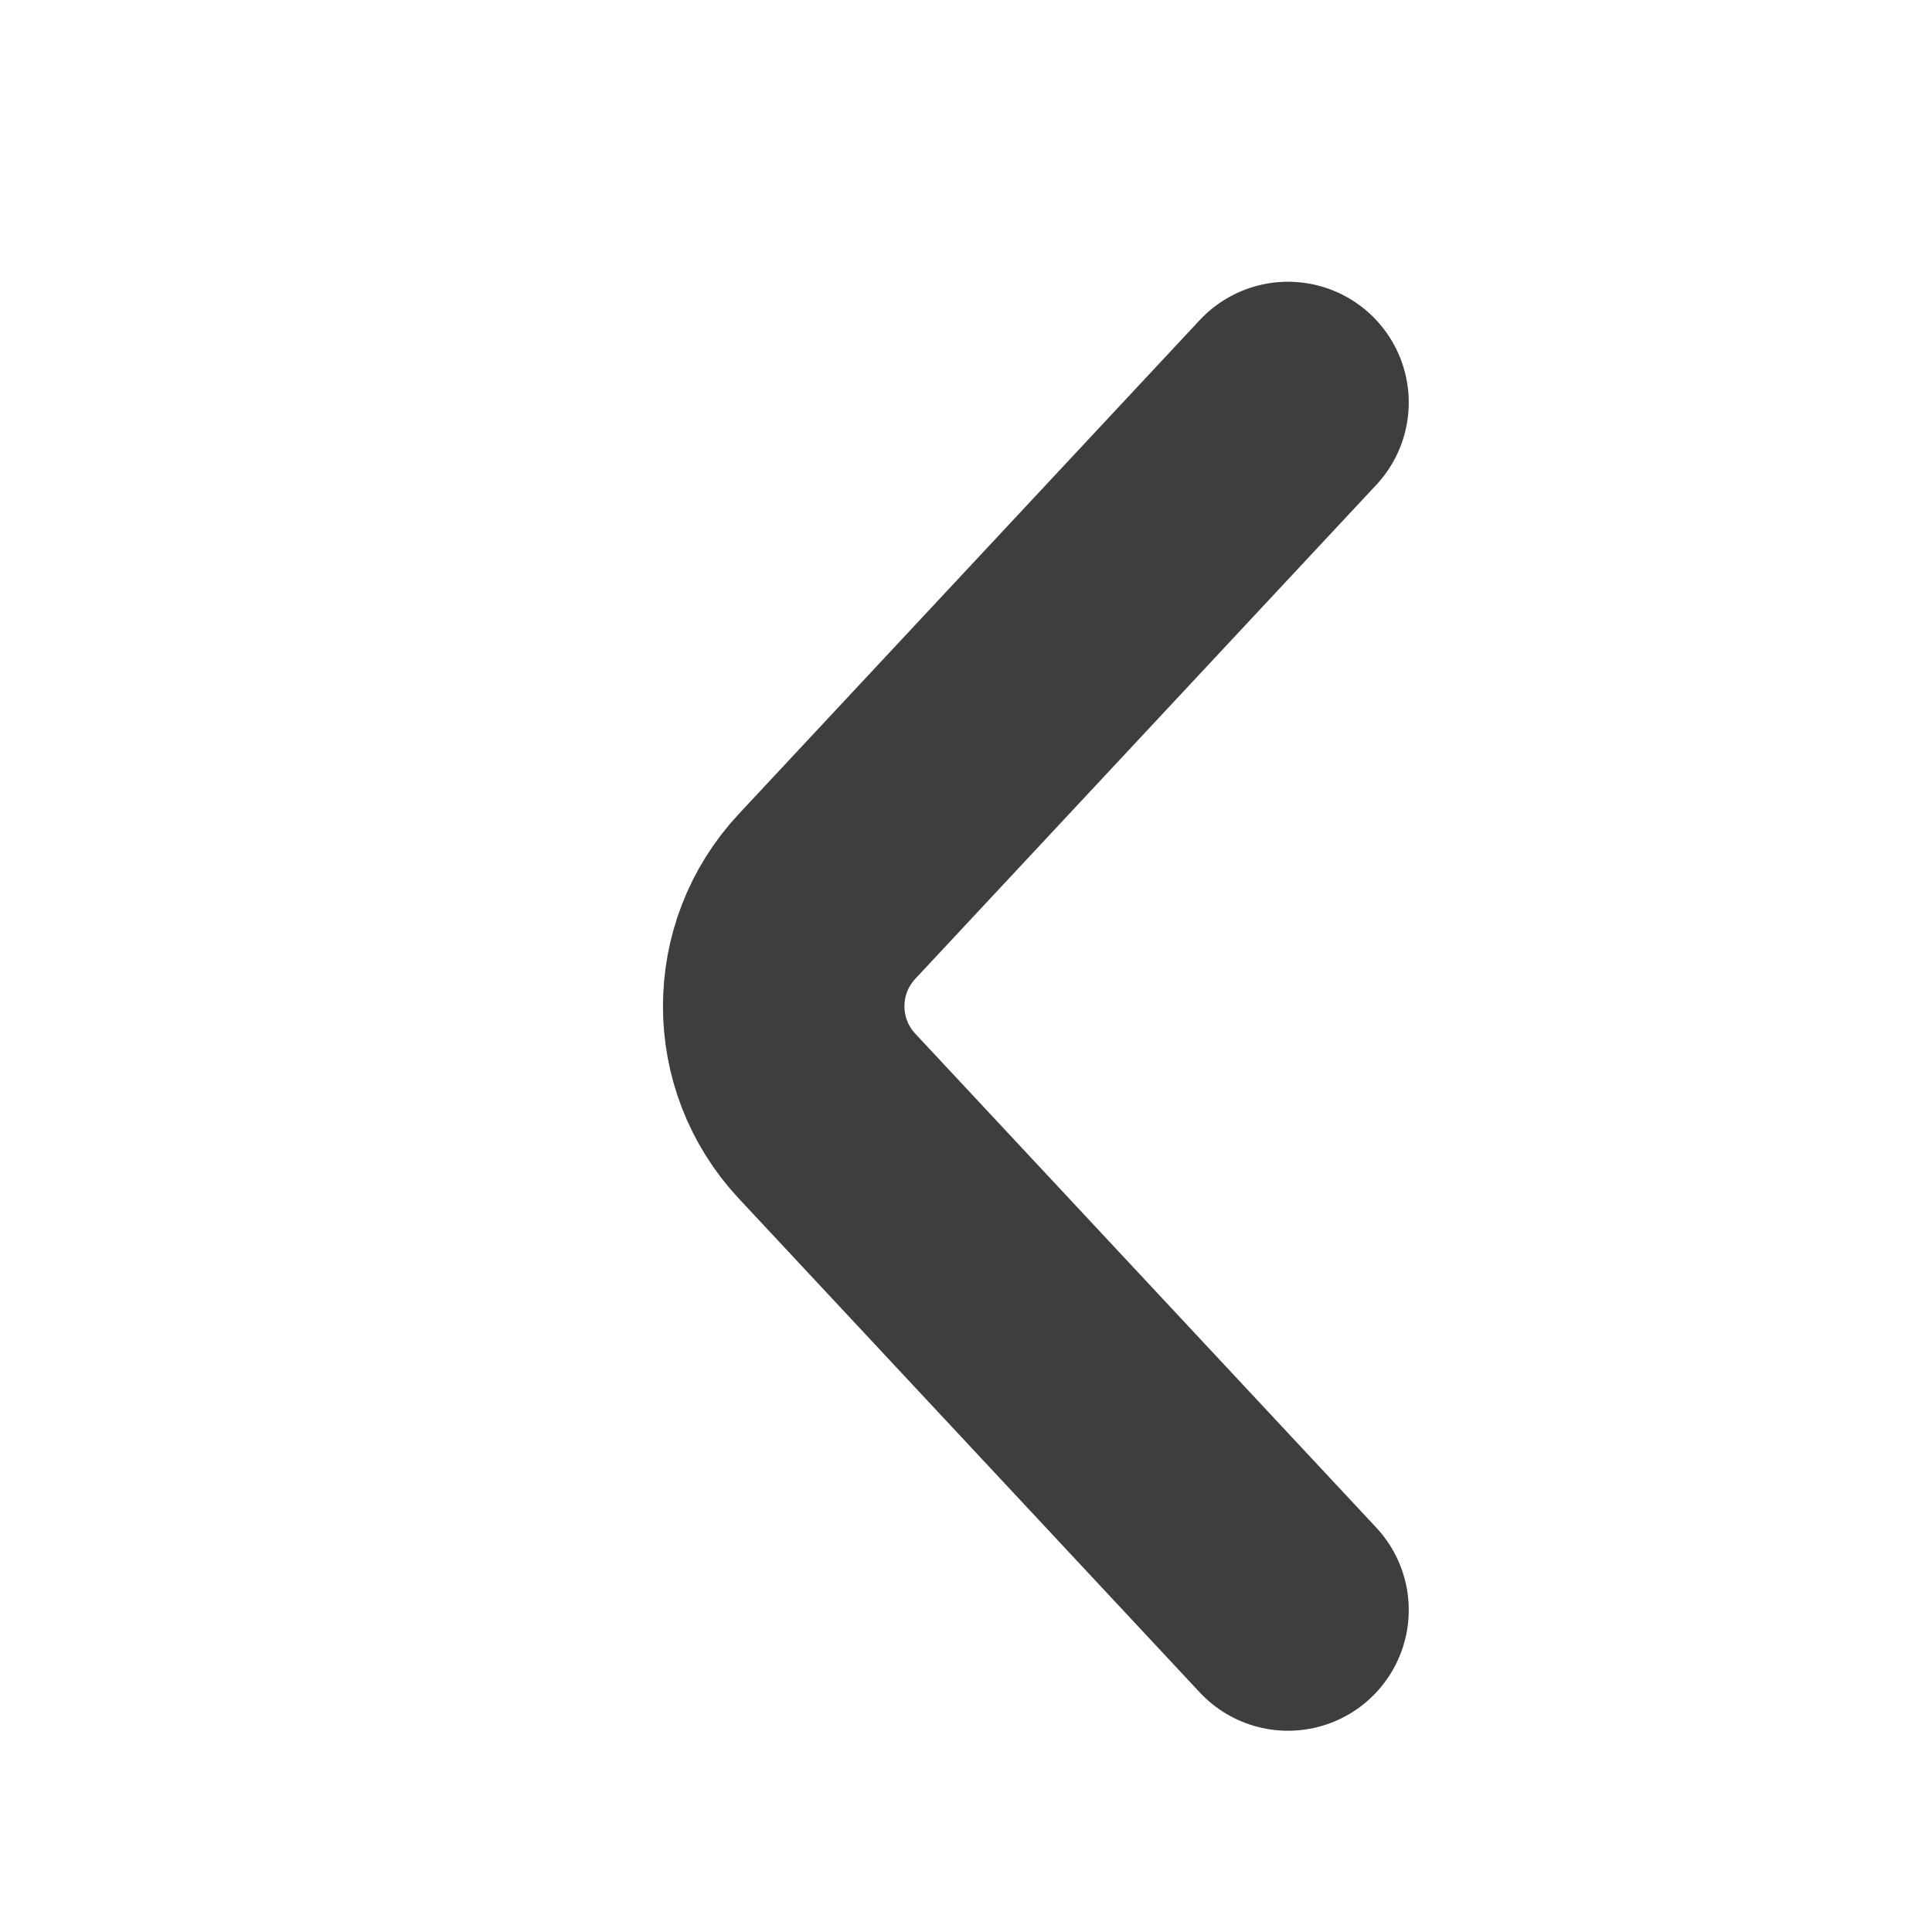 <svg width="24" height="24" viewBox="0 0 24 24" fill="none" xmlns="http://www.w3.org/2000/svg">
<path d="M16 5L10.274 11.135C9.556 11.904 9.556 13.096 10.274 13.865L16 20" stroke="#3E3E3F" stroke-width="3" stroke-linecap="round" stroke-linejoin="round"/>
</svg>
